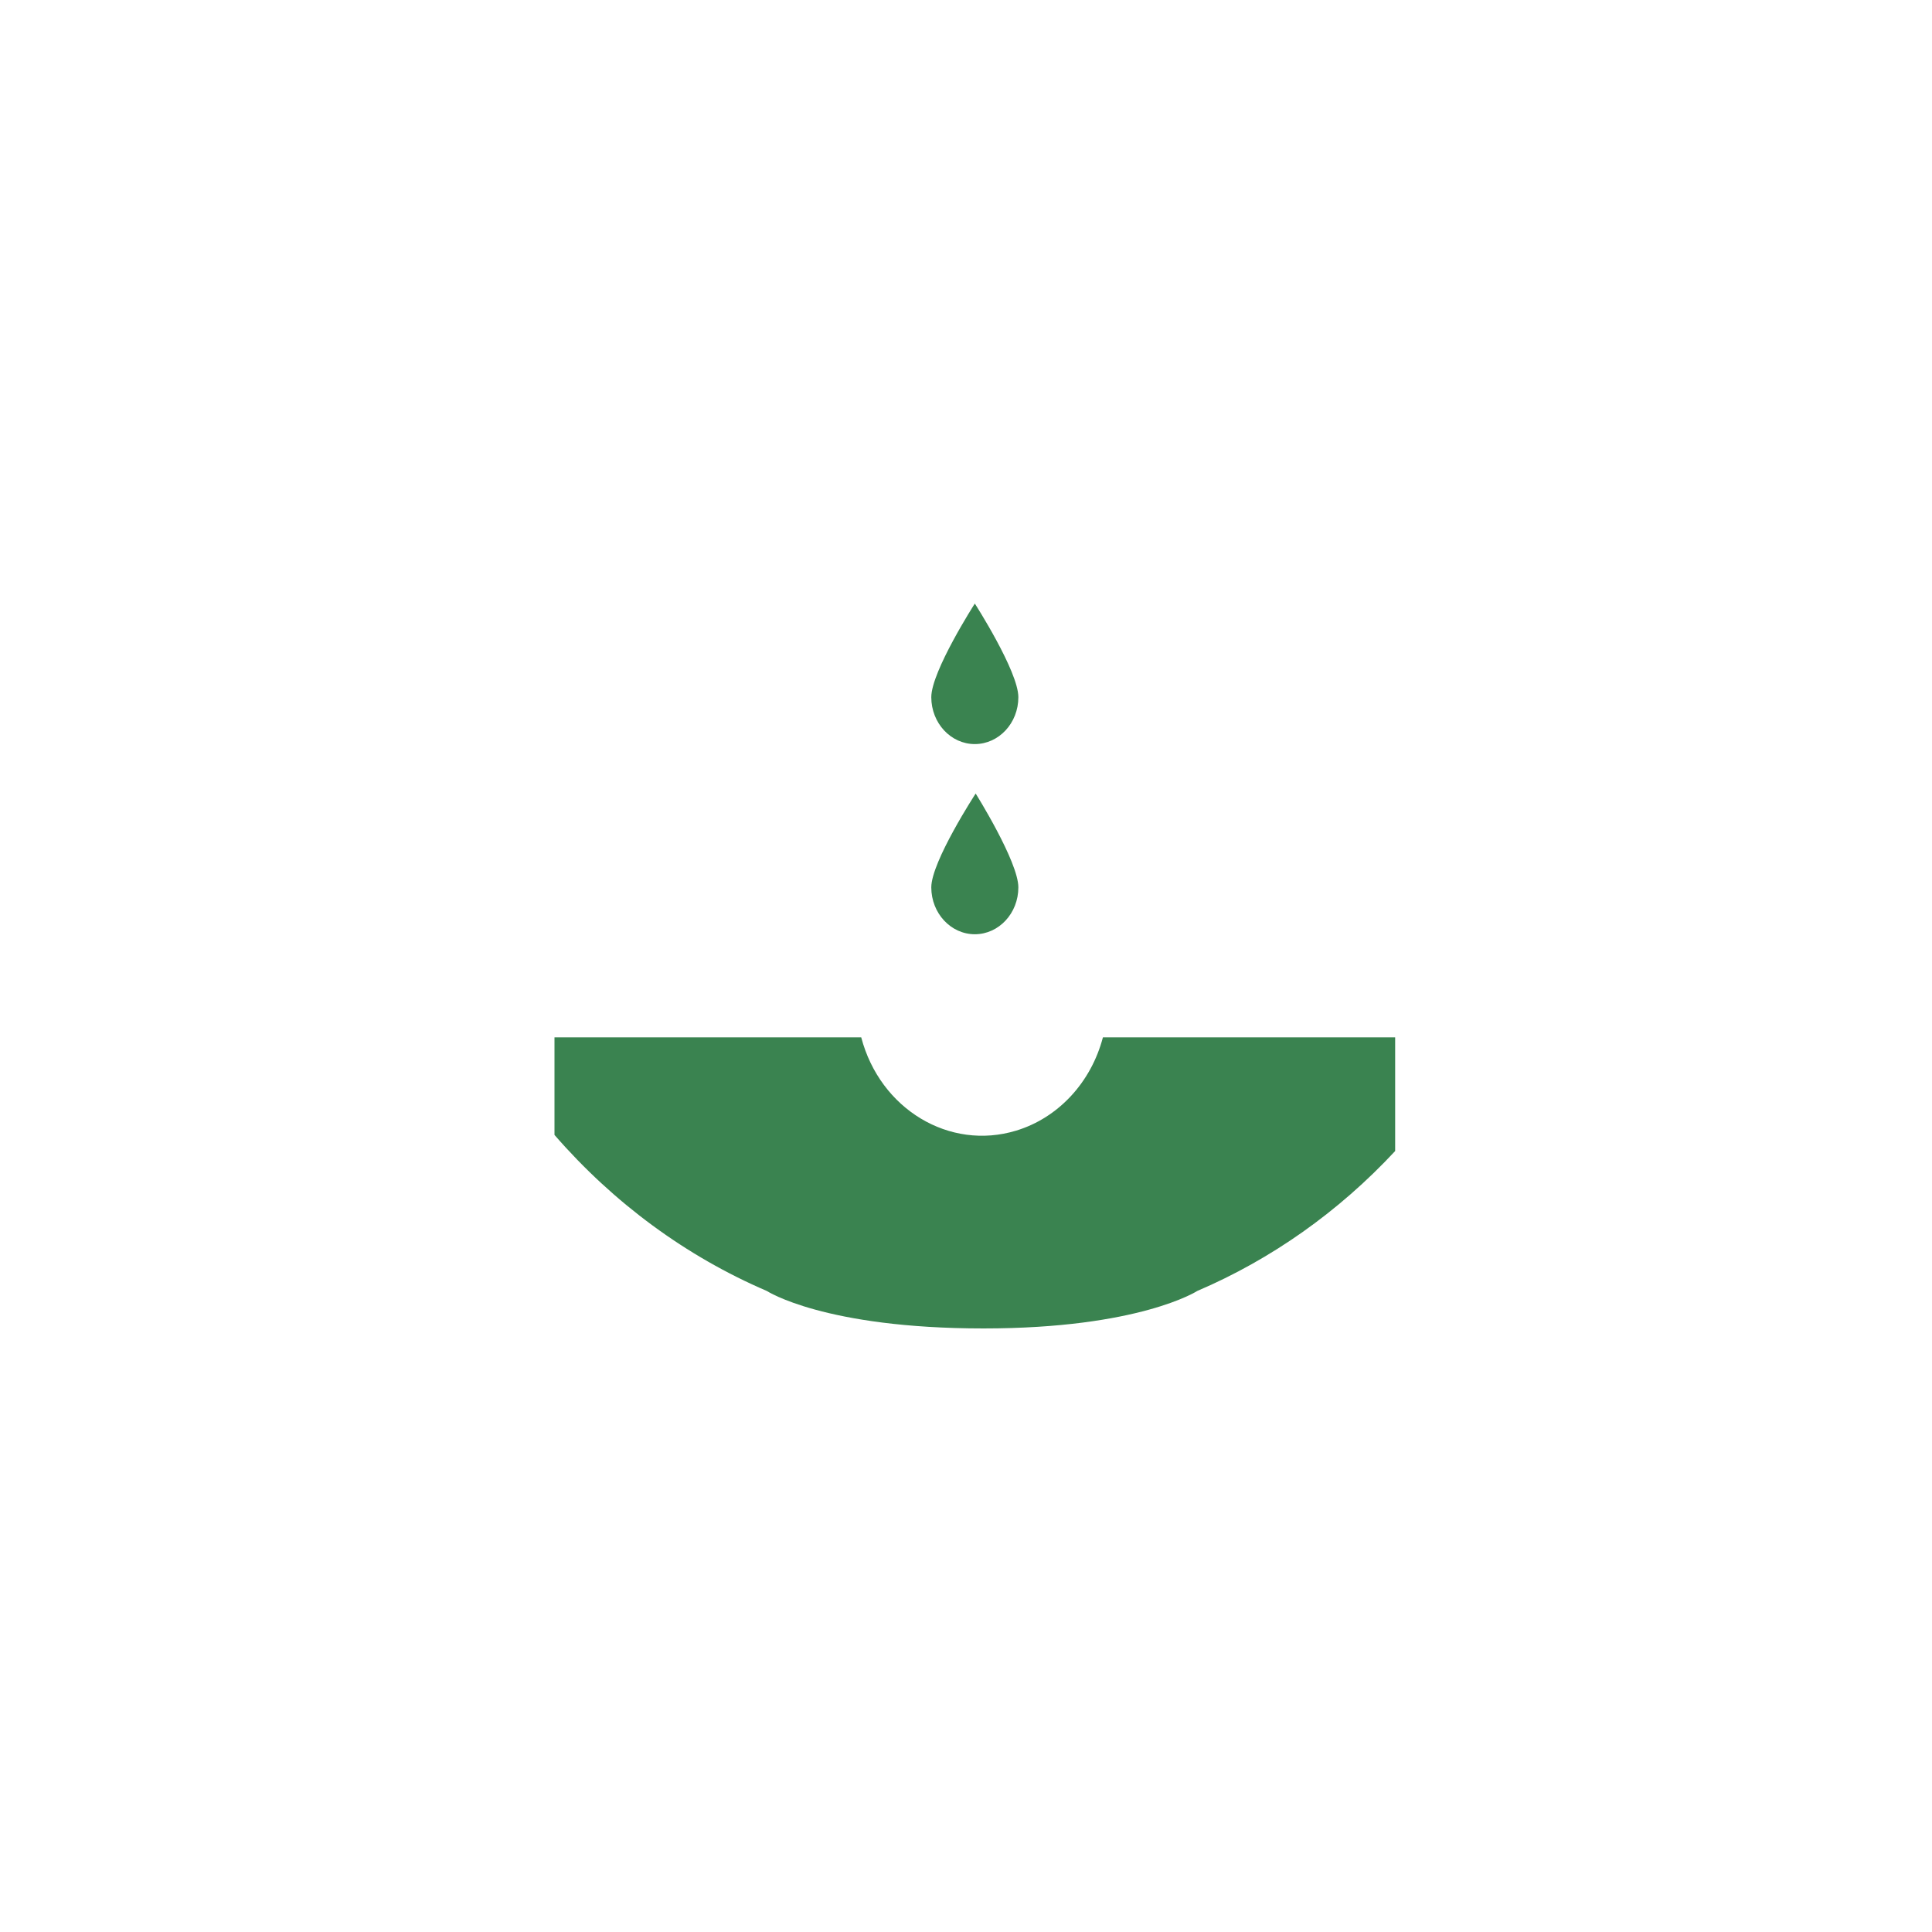 <?xml version="1.0" encoding="utf-8"?>
<!-- Generator: Adobe Illustrator 26.2.0, SVG Export Plug-In . SVG Version: 6.00 Build 0)  -->
<svg version="1.1" id="Layer_1" xmlns="http://www.w3.org/2000/svg" xmlns:xlink="http://www.w3.org/1999/xlink" x="0px" y="0px"
	 viewBox="0 0 300 300" style="enable-background:new 0 0 300 300;" xml:space="preserve">
<style type="text/css">
	.st0{fill:#FFFFFF;}
	.st1{fill:#3A8350;}
	.st2{fill:#58595B;}
	.st3{fill:#00854A;}
	.st4{fill:#840000;}
	.st5{fill-rule:evenodd;clip-rule:evenodd;fill:#58595B;}
	.st6{fill:none;stroke:#000000;stroke-width:3;stroke-miterlimit:10;}
	.st7{fill:none;stroke:#000000;stroke-width:3;stroke-linecap:round;stroke-linejoin:round;stroke-miterlimit:10;}
	.st8{fill:none;stroke:#000000;stroke-width:2;stroke-miterlimit:10;}
	.st9{fill:#E2E2E2;}
	.st10{fill:none;stroke:#000000;stroke-width:4.709;stroke-miterlimit:10;}
	.st11{fill:none;stroke:#000000;stroke-width:4;stroke-linecap:round;stroke-miterlimit:10;}
	.st12{fill:none;stroke:#000000;stroke-width:4;stroke-linecap:round;stroke-miterlimit:10;stroke-dasharray:0.677,7.047;}
	.st13{fill:none;stroke:#000000;stroke-width:4;stroke-linecap:round;stroke-miterlimit:10;stroke-dasharray:0.7,7.279;}
	.st14{fill:#D0DF5C;}
</style>
<g>
	<path class="st1" d="M216.64,161.08v17.65c-8.76,9.42-19.22,16.81-30.73,21.73c0,0-8.98,5.82-33.19,5.82
		c-24.74,0-33.65-5.82-33.65-5.82c-12.51-5.37-23.77-13.64-32.97-24.23v-15.15h47.63c2.93,11.15,13.71,17.64,24.07,14.48
		c6.52-1.98,11.62-7.47,13.46-14.48H216.64z"/>
	<path class="st1" d="M158.13,137.79c0,4.02-3.02,7.27-6.75,7.28c-3.73,0-6.76-3.25-6.77-7.27c0,0,0-0.01,0-0.01
		c0-4,6.89-14.57,6.89-14.57S158.13,133.8,158.13,137.79z"/>
	<path class="st1" d="M158.13,108.26c0,4.02-3.02,7.27-6.75,7.28s-6.76-3.25-6.77-7.27c0,0,0-0.01,0-0.01
		c0-4.02,6.76-14.54,6.76-14.54S158.13,104.24,158.13,108.26z"/>
</g>
</svg>
